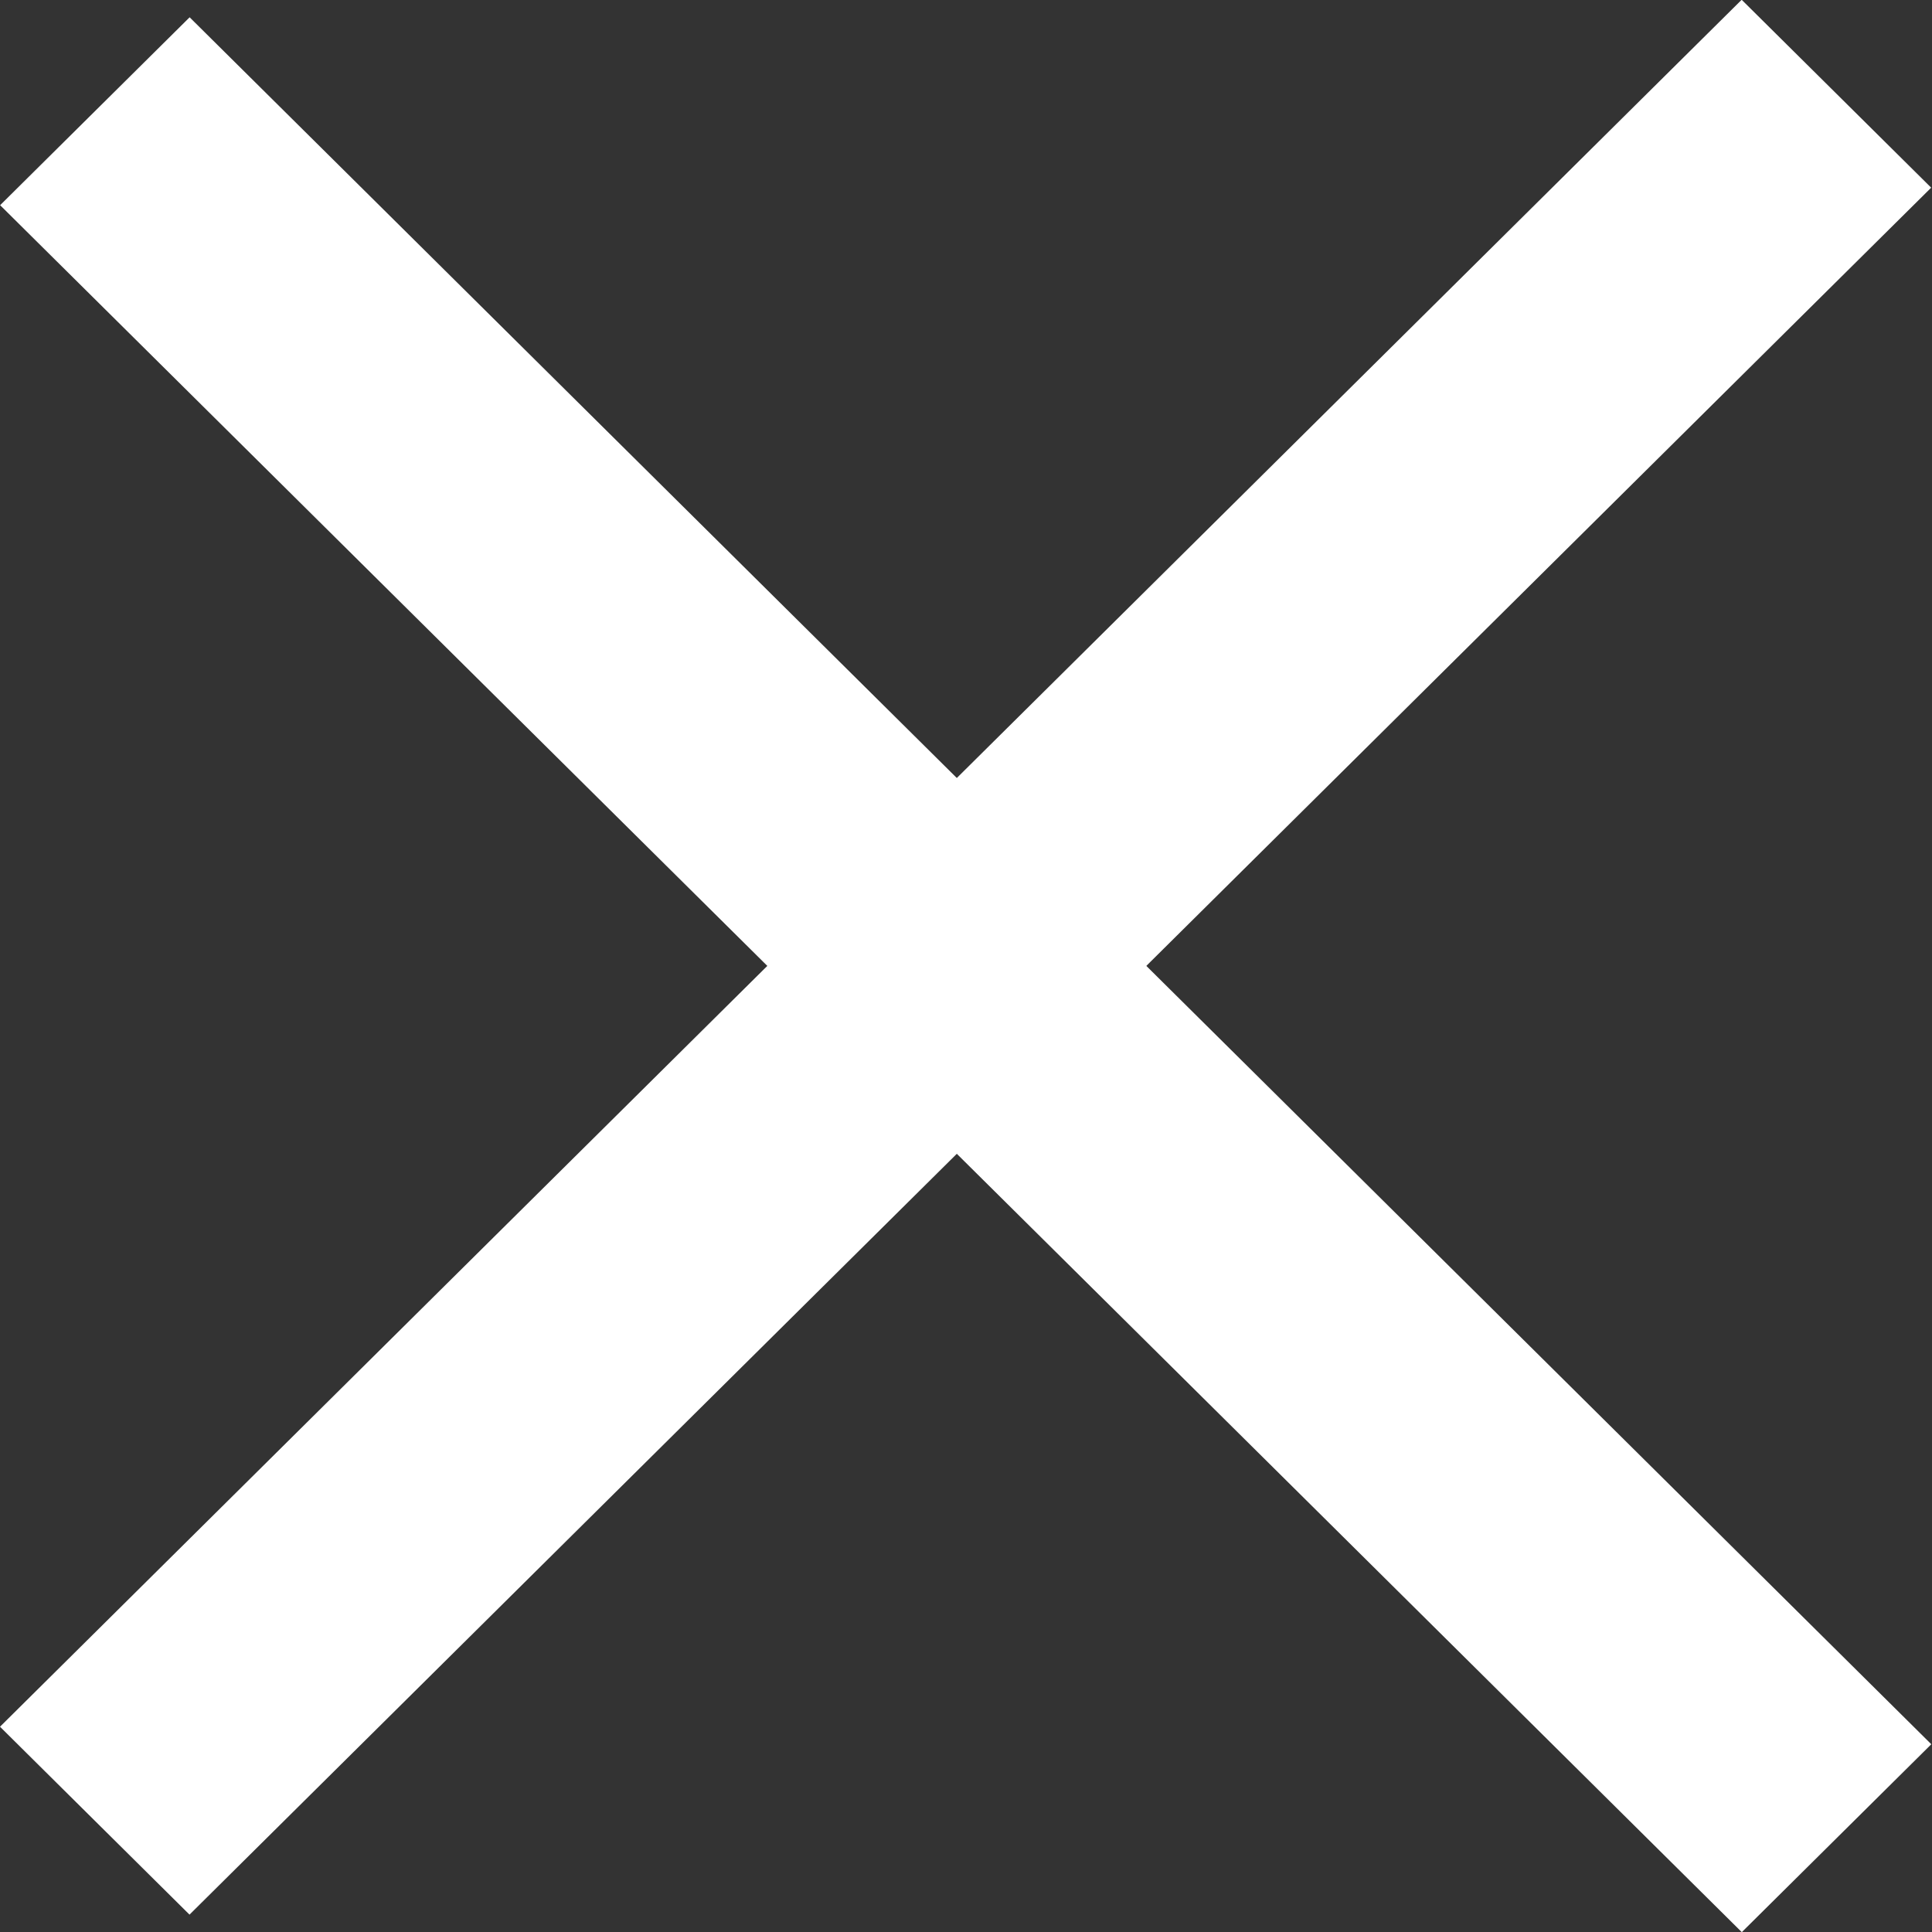 <svg width="16" height="16" viewBox="0 0 20 20" fill="none" xmlns="http://www.w3.org/2000/svg">
<rect x="0" y="0" width="20" height="20" fill="#333333" stroke="none"/>
<rect width="25.394" height="2.763" transform="matrix(0.71 0.704 -0.71 0.704 1.963 0.179)" fill="white"/>
<rect width="25.394" height="2.763" transform="matrix(0.71 -0.704 0.71 0.704 0 17.875)" fill="white"/>
</svg>
